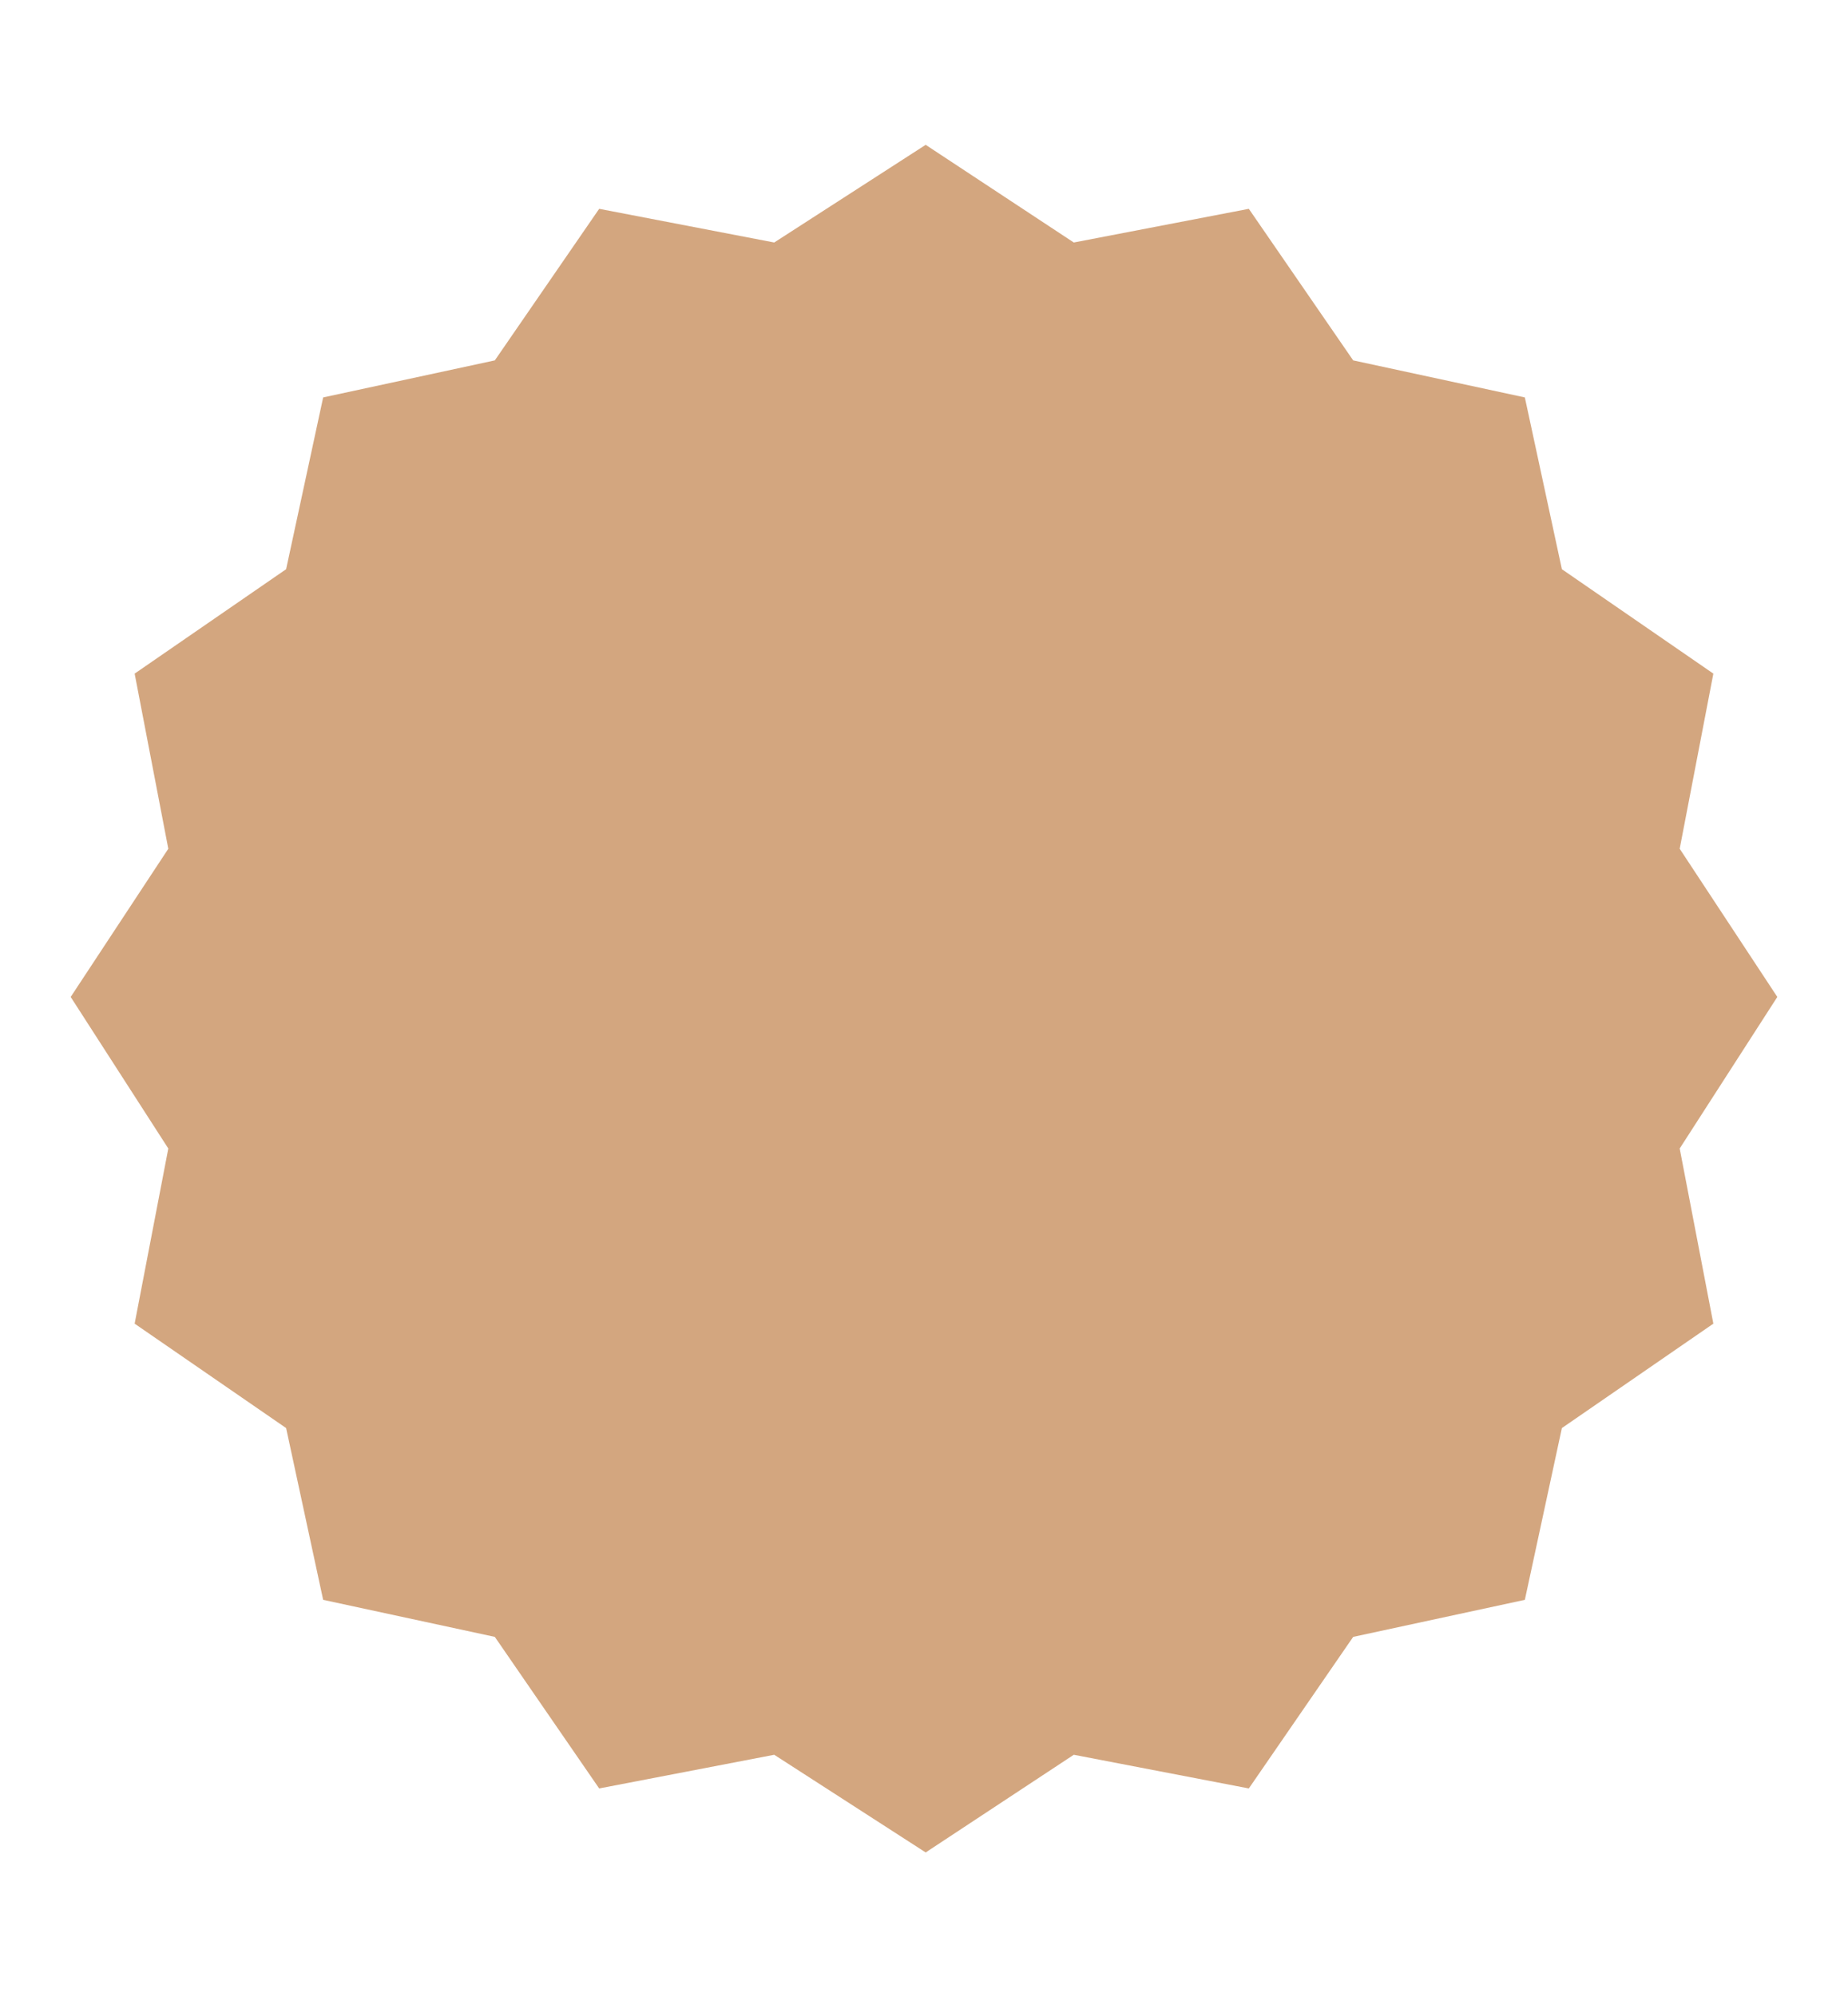 <?xml version="1.0" encoding="UTF-8"?>
<svg id="Layer_1" data-name="Layer 1" xmlns="http://www.w3.org/2000/svg" version="1.1" viewBox="0 0 54.9 59.3">
  <defs>
    <style>
      .cls-1 {
        display: none;
        fill: #1c121a;
      }

      .cls-1, .cls-2 {
        stroke-width: 0px;
      }

      .cls-2 {
        fill: #d3a67f;
      }
    </style>
  </defs>
  <path class="cls-1" d="M-32.3-45.4c2.2-4.2,5.4-7.6,9.5-10.1s8.9-3.8,14.1-3.6c5.3,0,9.9,1.6,13.8,4.3,7.9,5.5,11.7,14.9,11.7,26.1l-39.5-.9c-.1,4.6,1.1,8.5,3.5,11.6,2.5,3,6,4.6,10.5,4.7,6.3.1,11.1-3,13.2-8.4l10.4,4.8c-2,3.8-4.6,6.9-8.4,9.5C2.8-4.9-2.5-3.5-8.5-3.6c-8.2-.2-15.3-3.3-20.1-8.2-4.6-5-7.4-12-7.2-19.8.2-5,1.3-9.6,3.5-13.8h0ZM3.4-36.7c-.6-7.7-5.4-12.5-12.3-12.6-3.4,0-6.3.9-8.8,3.1-2.5,2.1-4,5.1-4.5,9l25.6.5Z"/>
  <path class="cls-1" d="M-87.6,15.6l.2-9.7,10.9.3c.2-5.4,2-9.8,5.5-13.4,3.5-3.5,7.7-5.3,12.7-5.1,4.4.1,7.9,1.2,10.5,3.1l-.3,10.9c-2.1-2-4.6-3-7.6-3.1-4.9-.1-7.5,2.5-7.8,7.8l15.1.4-.2,9.7-15.1-.3-1,42.9-13.1-.3,1-42.9-10.8-.3h0Z"/>
  <path class="cls-1" d="M-37.9,60.3l5.2-52.4,13,1.3-1.3,13c1.5-4.2,4.1-7.4,7.5-9.5,3.5-2.2,7.3-3,11.6-2.6l-1.4,14c-2.5-1.2-4.9-1.9-7.3-2.1-2.8-.3-5.3.4-7.5,2-2.2,1.6-3.5,4.2-3.8,7.8l-3,29.9-13-1.4h0Z"/>
  <path class="cls-1" d="M-125.7,109.3l10.4-51.6,12.9,2.6-2.2,10.9c4.2-7.5,9.9-10.8,18.3-9.1,9.5,1.9,13.8,7.8,13.6,17.6,1.1-2.5,2.4-4.7,3.9-6.5,3.1-3.6,8.2-5.9,13.8-4.8,12.6,2.5,17.3,12.2,14.3,27.2l-5.9,29.6-12.8-2.6,4-19.9c.7-3.3,1.1-6.1,1.4-8.3s.5-4.4.4-6.4c0-6-2.1-8.9-7.4-10.1-6.6-1.3-11.1,3.9-13.7,15.6l-5,25-12.8-2.6,4-19.9c.5-2.4.9-4.5,1.1-6.1.6-3.3,1.1-7.3,1-9.5,0-2.3-.6-4.8-1.8-6.1-1.2-1.4-2.9-2.5-5.6-3-3.6-.7-6.7.5-8.6,2.5-.9,1-1.8,2.3-2.6,3.9-1.5,3.2-2.2,5.6-2.9,9.1l-.7,3.7-.3,1.5-4,19.9-12.8-2.6h0Z"/>
  <path class="cls-1" d="M-26.6,79c2.2-4.2,5.4-7.6,9.5-10.1s8.9-3.8,14.1-3.6c5.3,0,9.9,1.6,13.8,4.3,7.9,5.5,11.7,14.9,11.7,26.1l-39.5-.9c-.1,4.6,1.1,8.5,3.5,11.6,2.5,3,6,4.6,10.5,4.7,6.3,0,11.1-3,13.2-8.4l10.4,4.8c-2,3.8-4.6,6.9-8.4,9.5-3.7,2.5-9,3.9-15,3.8-8.2-.2-15.3-3.3-20.1-8.3-4.6-5-7.4-12-7.2-19.8.2-4.9,1.3-9.5,3.5-13.7h0ZM9.1,87.7c-.6-7.7-5.4-12.5-12.3-12.6-3.4,0-6.3.9-8.8,3.1-2.5,2.1-4,5.1-4.5,9l25.6.5Z"/>
  <path class="cls-1" d="M36.3,75c3.9-5.2,9.8-8.9,16.2-9.4,4-.3,7.7.5,10.9,2.4,3.2,1.9,5.9,4.3,7.9,7.3l-2.2-27.2,13-1,5.6,70-13,1-.9-11c-1.3,3.8-3.3,6.9-6,9.5-2.6,2.5-6,4-10.1,4.3-3.4.3-6.7-.2-9.9-1.6s-6.1-3.2-8.5-5.7c-4.8-4.9-8.2-11.9-8.8-19.1-.3-7,2-14.2,5.8-19.5h0ZM46.2,102.2c1.4,2.7,3.3,4.9,5.7,6.7,2.4,1.7,5,2.4,7.7,2.2,8.1-.5,14.1-10.5,13.1-19.4-.2-3-1-5.8-2.3-8.3-1.3-2.6-3.2-4.6-5.7-6.2-2.4-1.6-5.1-2.2-8.1-2-4,.3-7.3,2.4-9.8,6-2.5,3.7-3.5,7.8-3.1,12.4.3,3,1.1,5.8,2.5,8.6Z"/>
  <path class="cls-1" d="M39.8-29.9c-.5-.1-.8-.6-.7-1.1l.9-4.9q0,0,0,0l-3.6-.7s0,0,0,0l-1,4.9c0,.5-.6.8-1.1.7l-4.9-.9q-.1,0-.1.1l-.7,3.6s0,.1.1.1l4.9.9c.5.1.8.6.7,1.1l-1,4.9q0,.1,0,.1l3.6.7q0,0,0-.1l.9-4.9c0-.5.6-.8,1.1-.7l4.9.9q0,0,0-.1l.7-3.6q0-.1,0-.1l-4.7-.9Z"/>
  <path class="cls-1" d="M-101,31.1c-.5.1-1-.3-1.1-.8l-.8-4.9c0-.1,0-.1,0-.1l-3.6.6c0,0,0,.1,0,.1l.8,4.9c0,.5-.3,1-.8,1.1l-4.9.8c0,0,0,0,0,0l.6,3.6c0,0,0,0,0,0l4.9-.8c.5,0,1,.3,1.1.8l.8,4.9c0,0,0,0,0,0l3.6-.6c0,0,0,0,0,0l-.8-4.9c0-.5.3-1,.8-1.1l4.9-.8c0,0,0,0,0,0l-.6-3.6c0-.1,0-.1,0-.1l-4.9.8Z"/>
  <path class="cls-1" d="M-61.1-20.3l-7-49.3,12.9-1.8,1.8,12.9c.5-4.5,2.2-8.1,5-11s6.4-4.7,10.7-5.3l2,13.9c-2.7-.6-5.2-.7-7.6-.3-2.8.4-5.1,1.7-6.8,3.7-1.7,2.1-2.4,4.9-1.9,8.5l3.9,26.9-13,1.8h0Z"/>
  <polygon class="cls-2" points="27.5 4.3 31.9 7.2 37.1 6.2 40.2 10.7 45.3 11.8 46.4 16.9 50.9 20 49.9 25.2 52.8 29.6 49.9 34.1 50.9 39.3 46.4 42.4 45.3 47.5 40.2 48.6 37.1 53.1 31.9 52.1 27.5 55 23 52.1 17.8 53.1 14.7 48.6 9.6 47.5 8.5 42.4 4 39.3 5 34.1 2.1 29.6 5 25.2 4 20 8.5 16.9 9.6 11.8 14.7 10.7 17.8 6.2 23 7.2 27.5 4.3"/>
</svg>